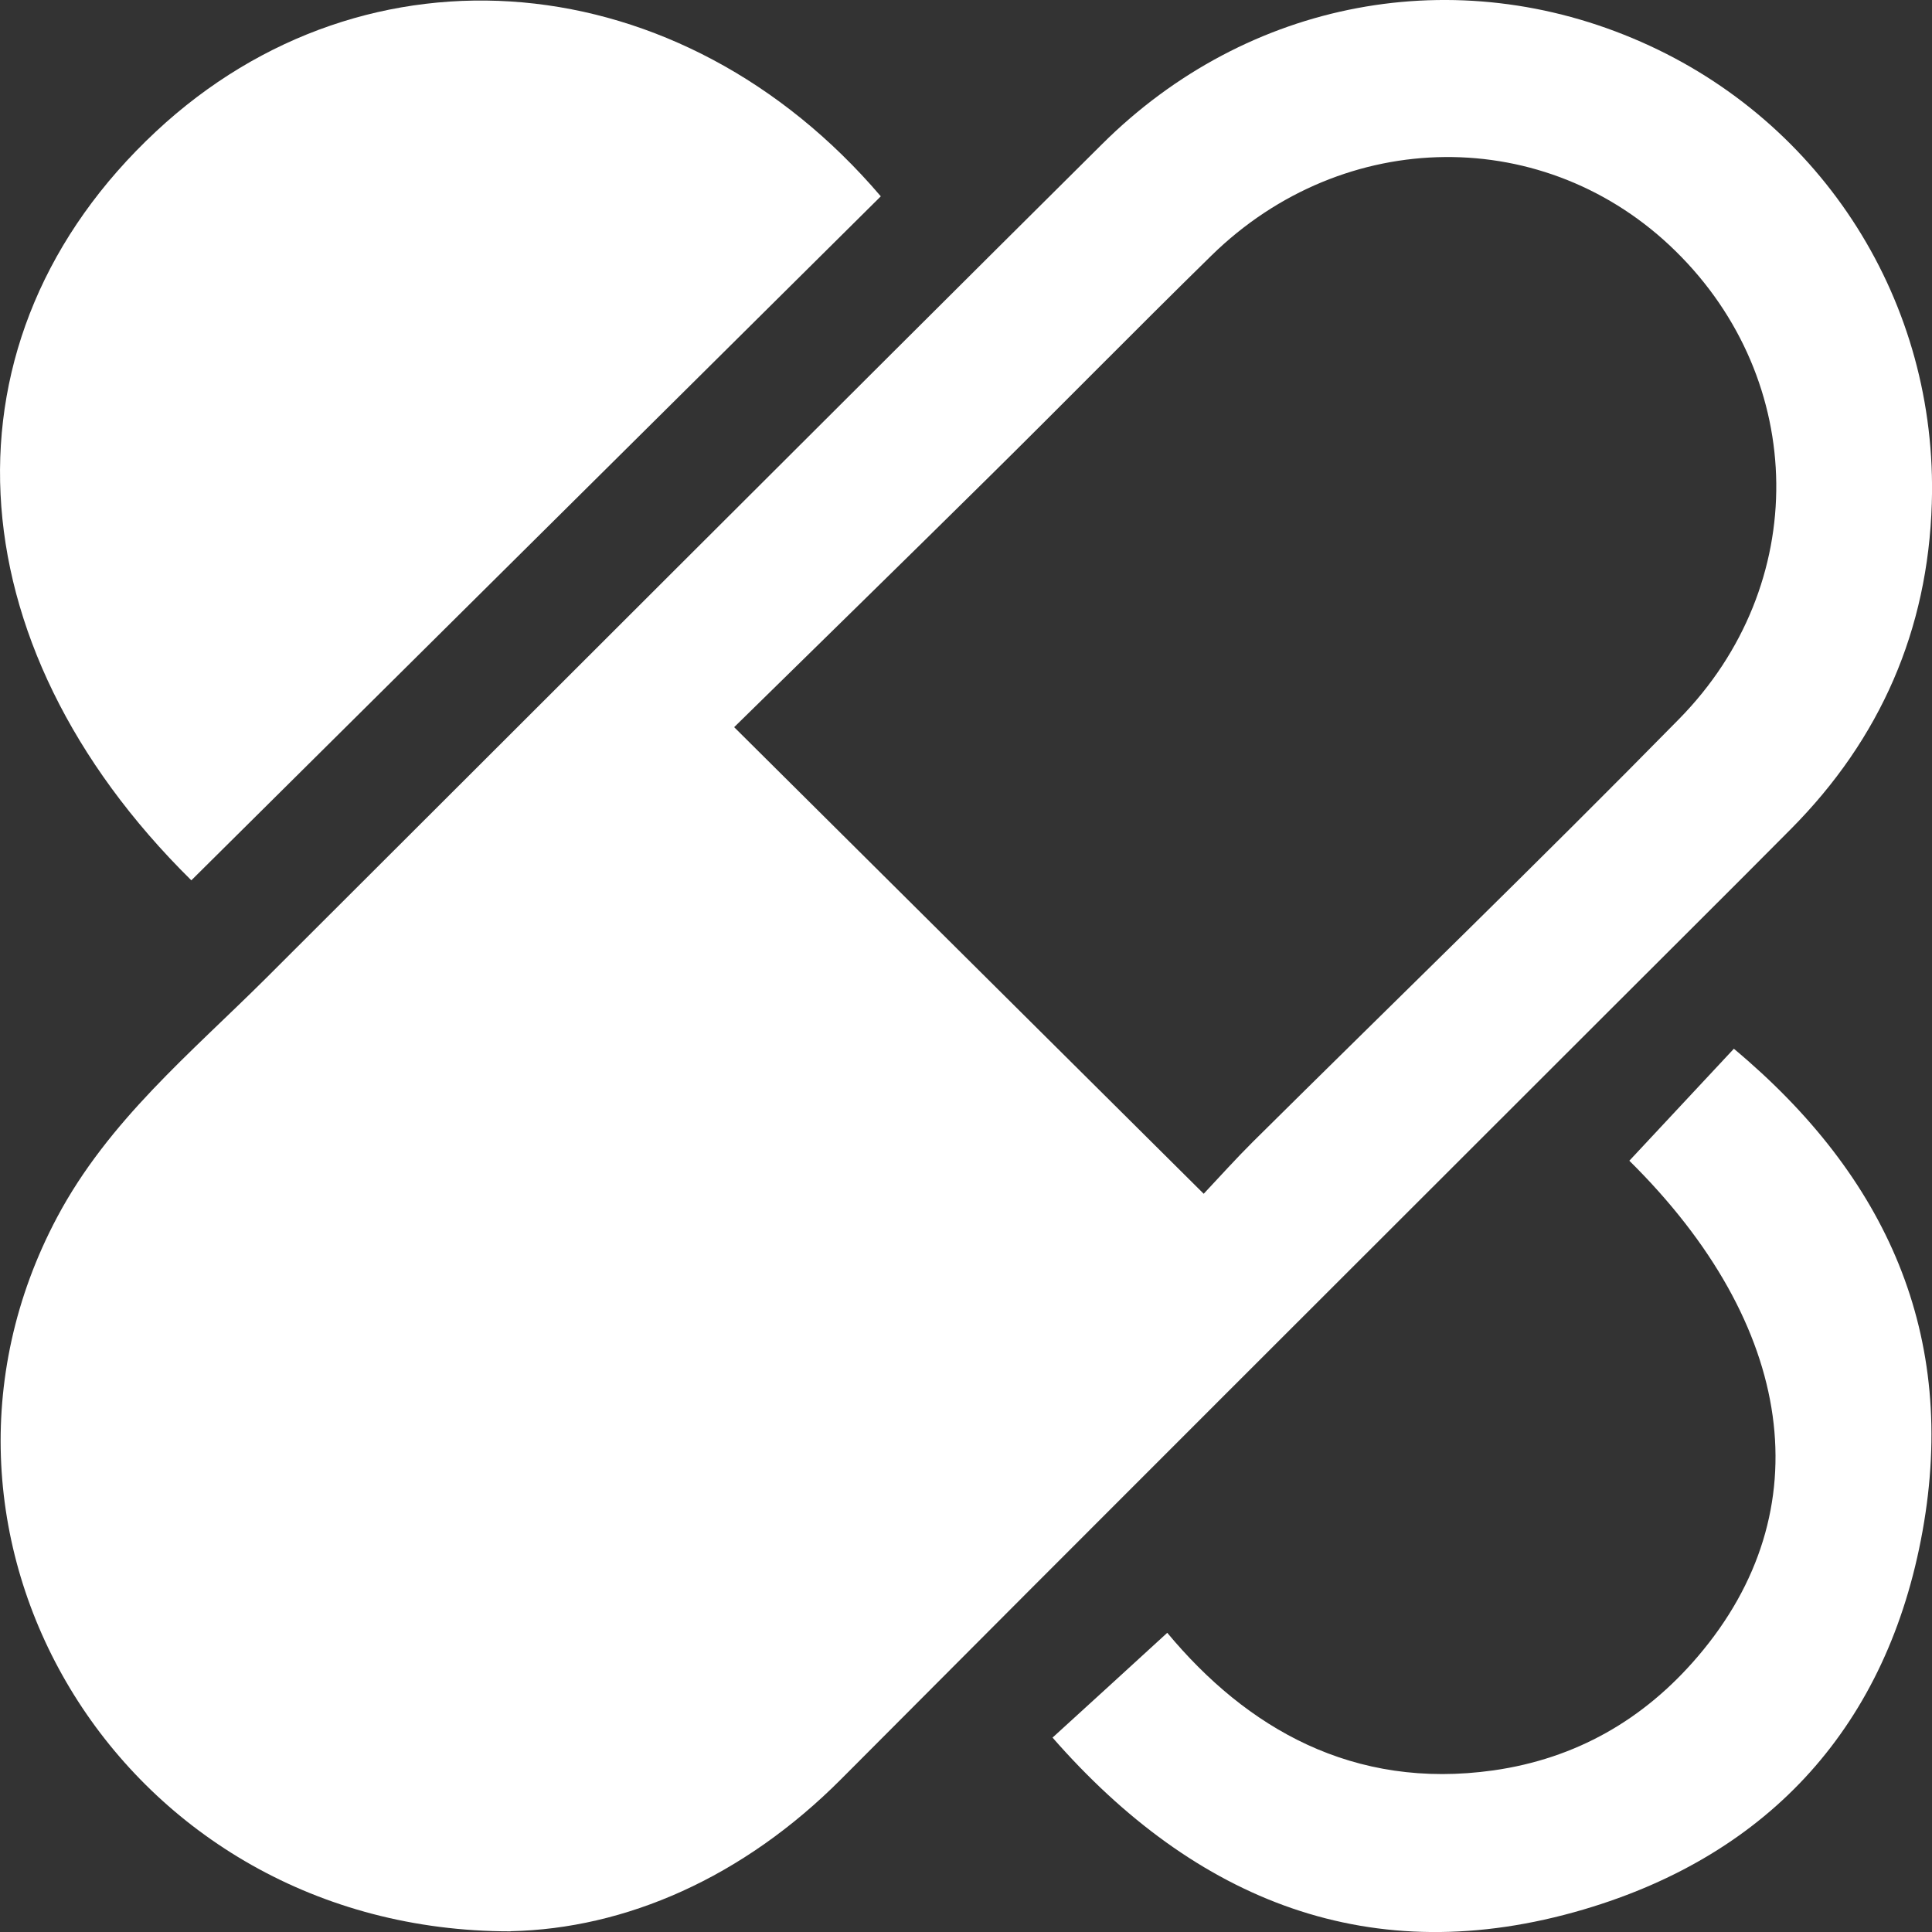 <svg width="29" height="29" viewBox="0 0 29 29" fill="none" xmlns="http://www.w3.org/2000/svg">
<rect x="0" y="0" width="29" height="29" fill="#333333" stroke="none"/>
<g clip-path="url(#clip0_252_861)">
<path d="M7.665 28.99C1.829 28.994 -1.708 23.095 0.858 18.27C1.626 16.826 2.861 15.81 3.988 14.688C8.172 10.514 12.349 6.33 16.543 2.163C18.731 -0.014 21.865 -0.591 24.634 0.629C27.364 1.829 29.091 4.543 28.997 7.556C28.939 9.454 28.226 11.091 26.883 12.443C25.975 13.358 25.062 14.264 24.151 15.175C20.31 19.015 16.463 22.851 12.63 26.701C11.154 28.185 9.387 28.952 7.665 28.988V28.99ZM18.066 17.921C18.314 17.657 18.552 17.392 18.805 17.14C20.94 15.023 23.1 12.934 25.206 10.79C27.182 8.777 27.131 5.715 25.154 3.772C23.214 1.863 20.174 1.887 18.184 3.836C17.057 4.94 15.95 6.069 14.827 7.177C13.556 8.433 12.275 9.683 11.02 10.915C13.416 13.296 15.726 15.592 18.068 17.919L18.066 17.921Z" fill="white"/>
<path d="M2.872 13.214C-0.739 9.651 -0.977 5.07 2.342 1.973C5.507 -0.981 10.229 -0.563 13.221 2.947C9.782 6.358 6.343 9.769 2.872 13.214Z" fill="white"/>
<path d="M24.458 17.422C24.993 16.849 25.495 16.311 26.026 15.742C28.325 17.663 29.388 20.046 28.858 22.983C28.337 25.879 26.58 27.832 23.774 28.661C20.585 29.603 17.945 28.535 15.799 26.082C16.362 25.569 16.916 25.064 17.521 24.509C18.712 25.941 20.311 26.871 22.417 26.574C23.652 26.398 24.674 25.815 25.485 24.864C27.351 22.678 26.956 19.892 24.456 17.422H24.458Z" fill="white"/>
</g>
<defs>
<clipPath id="clip0_252_861">
<rect width="29" height="29" fill="white"/>
</clipPath>
</defs>
</svg>
